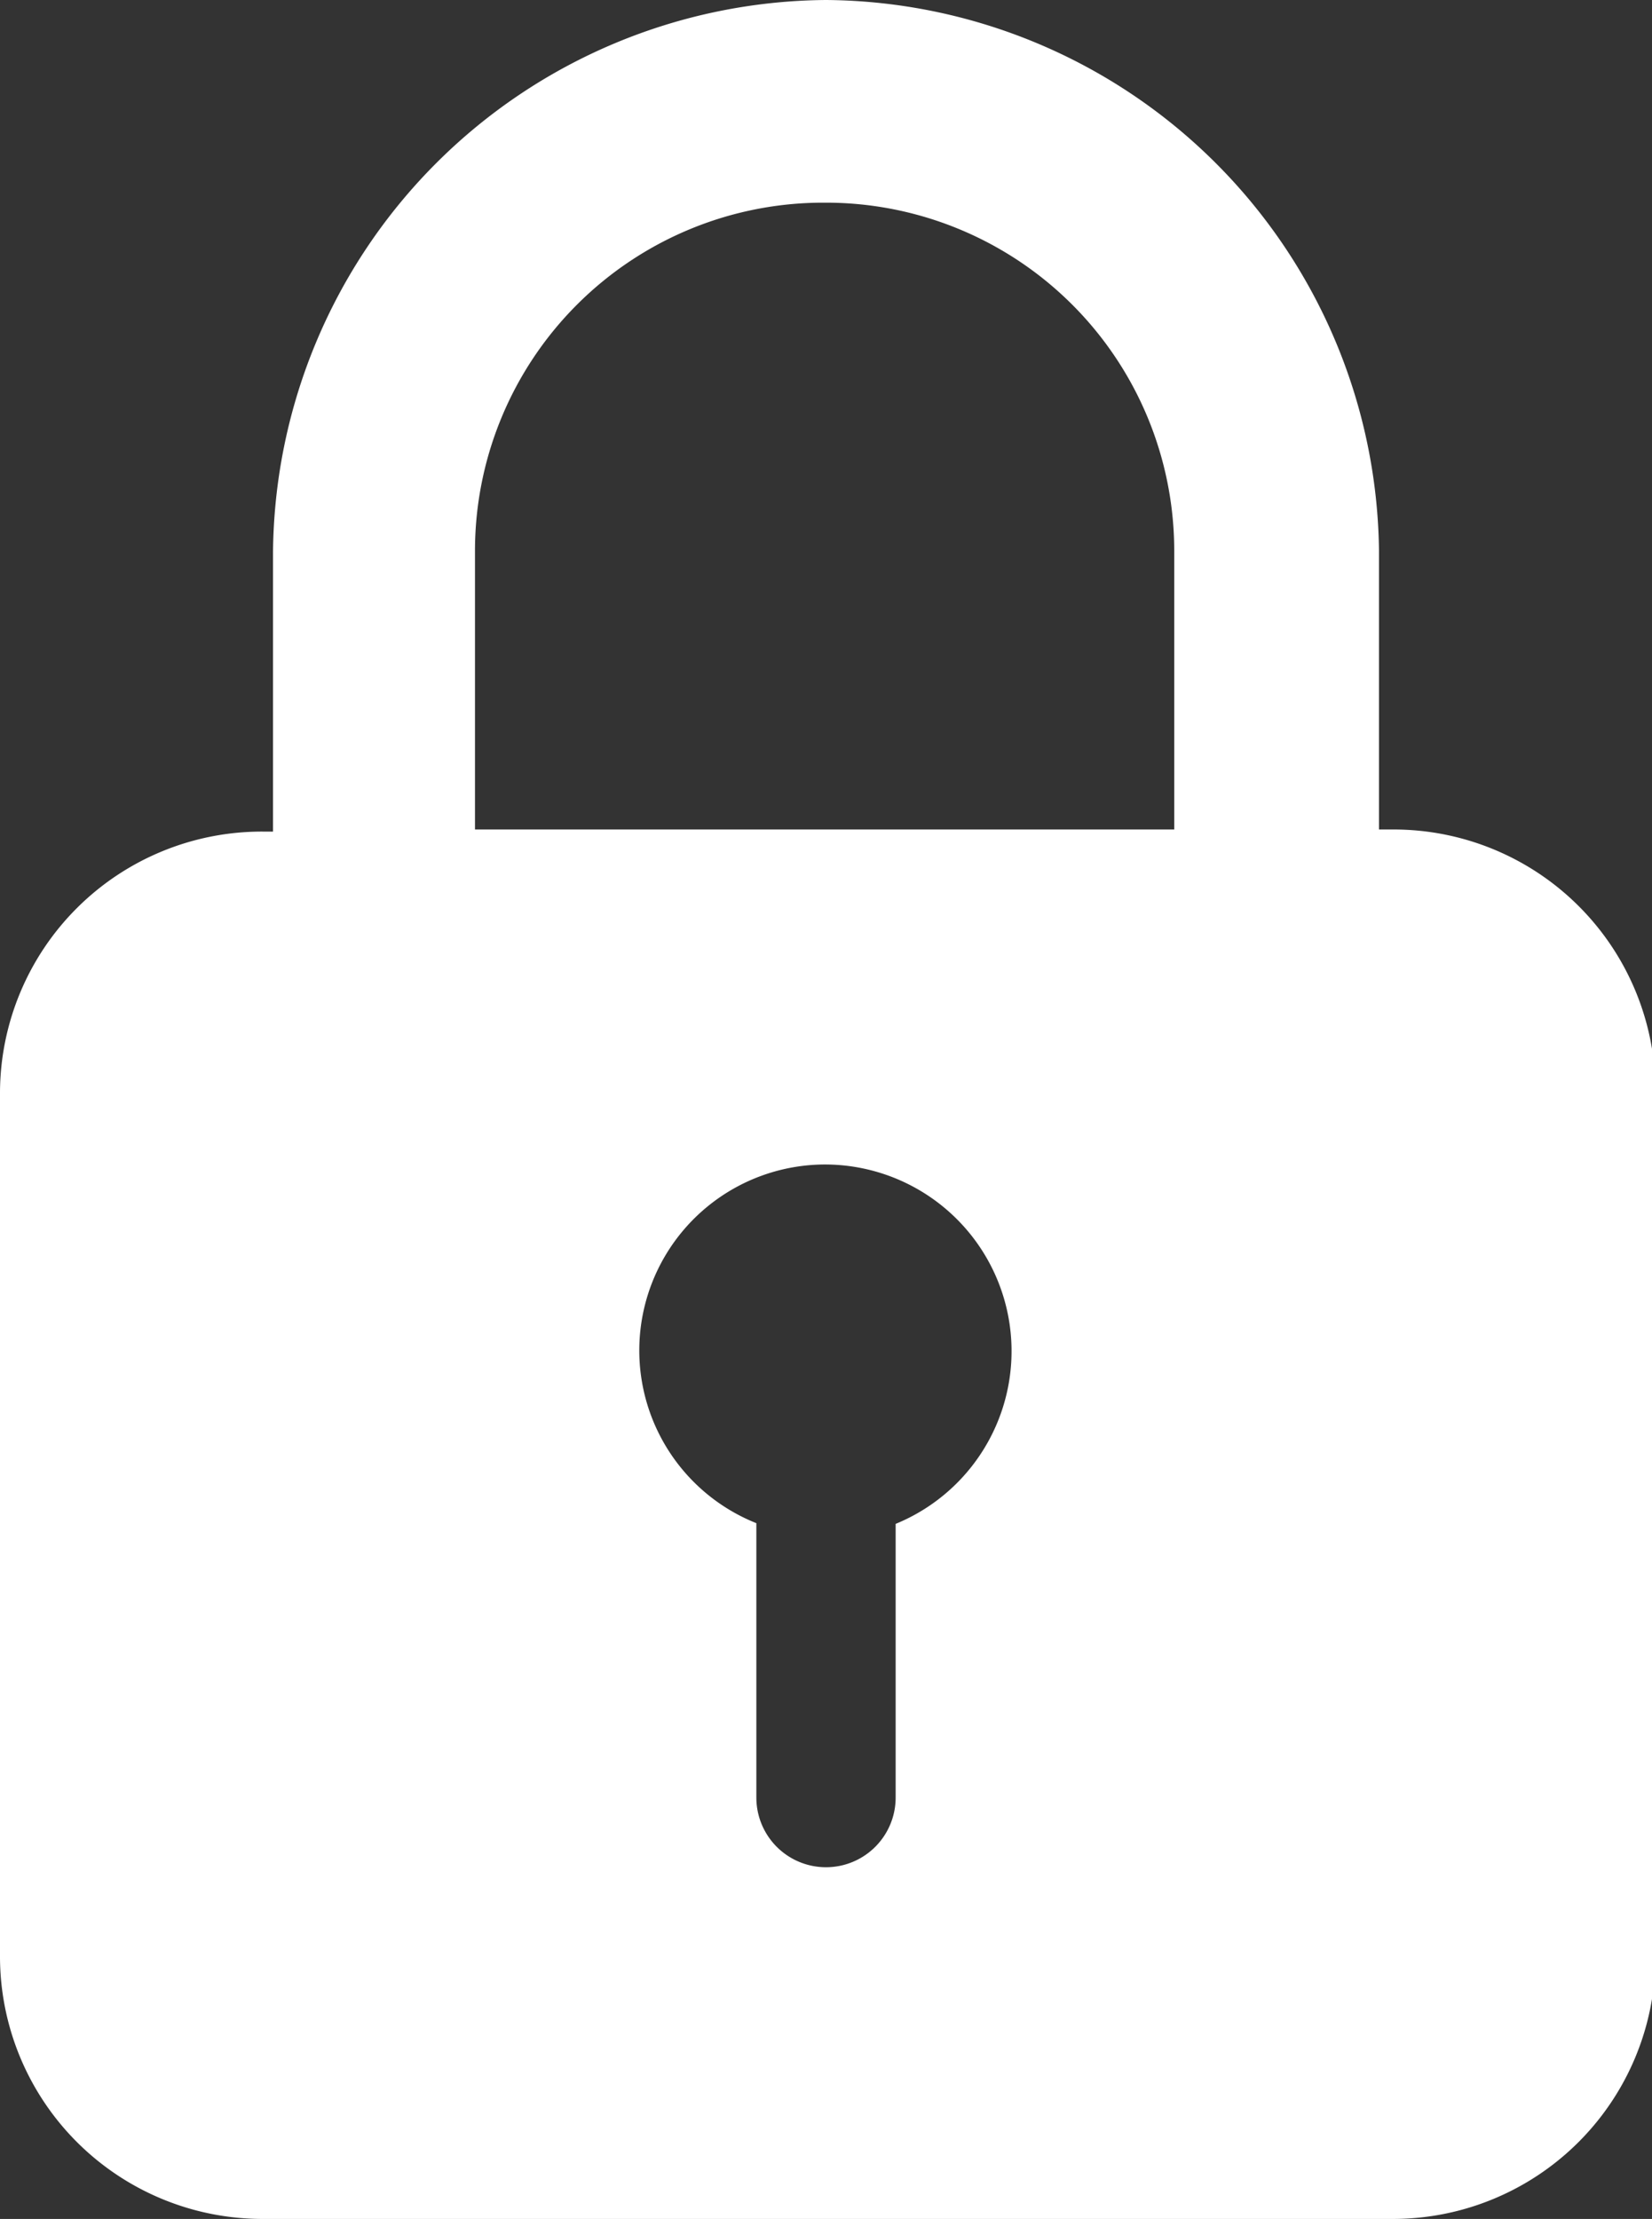 <svg xmlns="http://www.w3.org/2000/svg" viewBox="0 0 23.72 31.86"><rect x="0" y="0" width="23.72" height="31.86" fill="#333333" stroke="none"/><defs><style>.cls-1{fill:#fff;}</style></defs><g id="Layer_2" data-name="Layer 2"><g id="Layer_1-2" data-name="Layer 1"><path class="cls-1" d="M11.86,0A8,8,0,0,0,3.92,7.94v4H3.77A3.76,3.76,0,0,0,0,15.68v12.4a3.77,3.77,0,0,0,3.77,3.78H20a3.77,3.77,0,0,0,3.77-3.78V15.68A3.76,3.76,0,0,0,20,11.91H19.8v-4A8,8,0,0,0,11.86,0Zm0,2.91a5,5,0,0,1,5,5v4H6.82v-4a5,5,0,0,1,5-5Zm0,13.81a2.68,2.68,0,0,1,1,5.16v3.93a1,1,0,0,1-2,0V21.87a2.67,2.67,0,0,1,1-5.15Z"></path></g></g></svg>